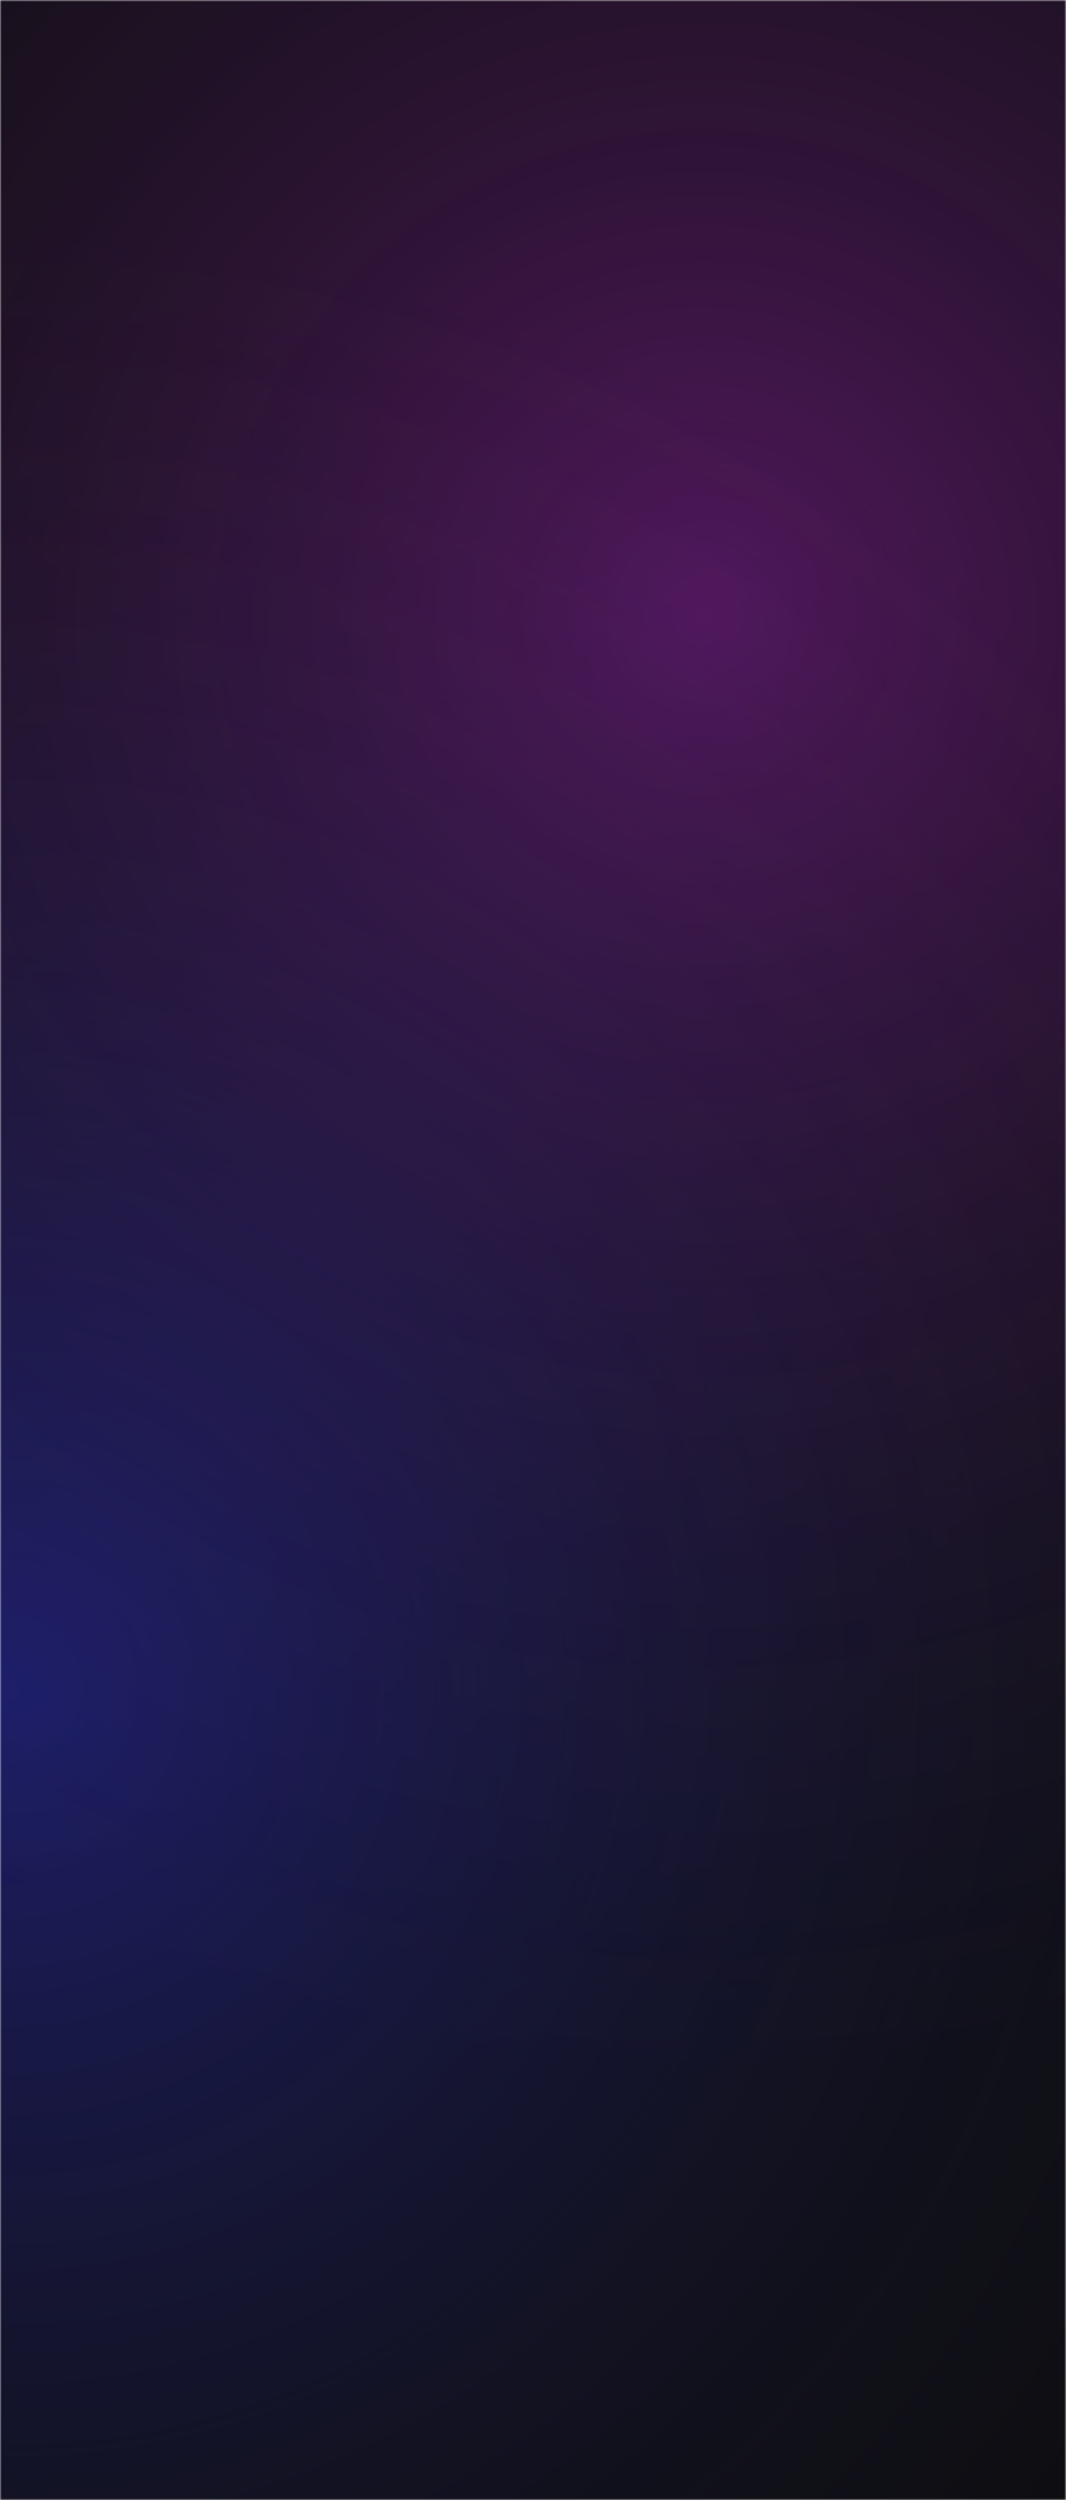 <svg width="320" height="750" viewBox="0 0 320 750" fill="none" xmlns="http://www.w3.org/2000/svg">
    <mask id="mask0_75_5010" style="mask-type:alpha" maskUnits="userSpaceOnUse" x="0" y="0" width="320" height="750">
        <rect width="320" height="750" fill="#0D0D10"/>
    </mask>
    <g mask="url(#mask0_75_5010)">
        <rect width="320" height="750" fill="#0D0D10"/>
        <circle cx="211.5" cy="182.5" r="500.5" fill="url(#paint0_radial_75_5010)"/>
        <circle cx="0.5" cy="508.5" r="500.5" fill="url(#paint1_radial_75_5010)"/>
    </g>
    <defs>
        <radialGradient id="paint0_radial_75_5010" cx="0" cy="0" r="1" gradientUnits="userSpaceOnUse" gradientTransform="translate(211.5 182.5) rotate(90) scale(500.5)">
            <stop stop-color="#BC27D3" stop-opacity="0.4"/>
            <stop offset="0.9" stop-color="#242230" stop-opacity="0"/>
        </radialGradient>
        <radialGradient id="paint1_radial_75_5010" cx="0" cy="0" r="1" gradientUnits="userSpaceOnUse" gradientTransform="translate(0.5 508.5) rotate(90) scale(500.5)">
            <stop stop-color="#3437ED" stop-opacity="0.4"/>
            <stop offset="0.9" stop-color="#242230" stop-opacity="0"/>
        </radialGradient>
    </defs>
</svg>
